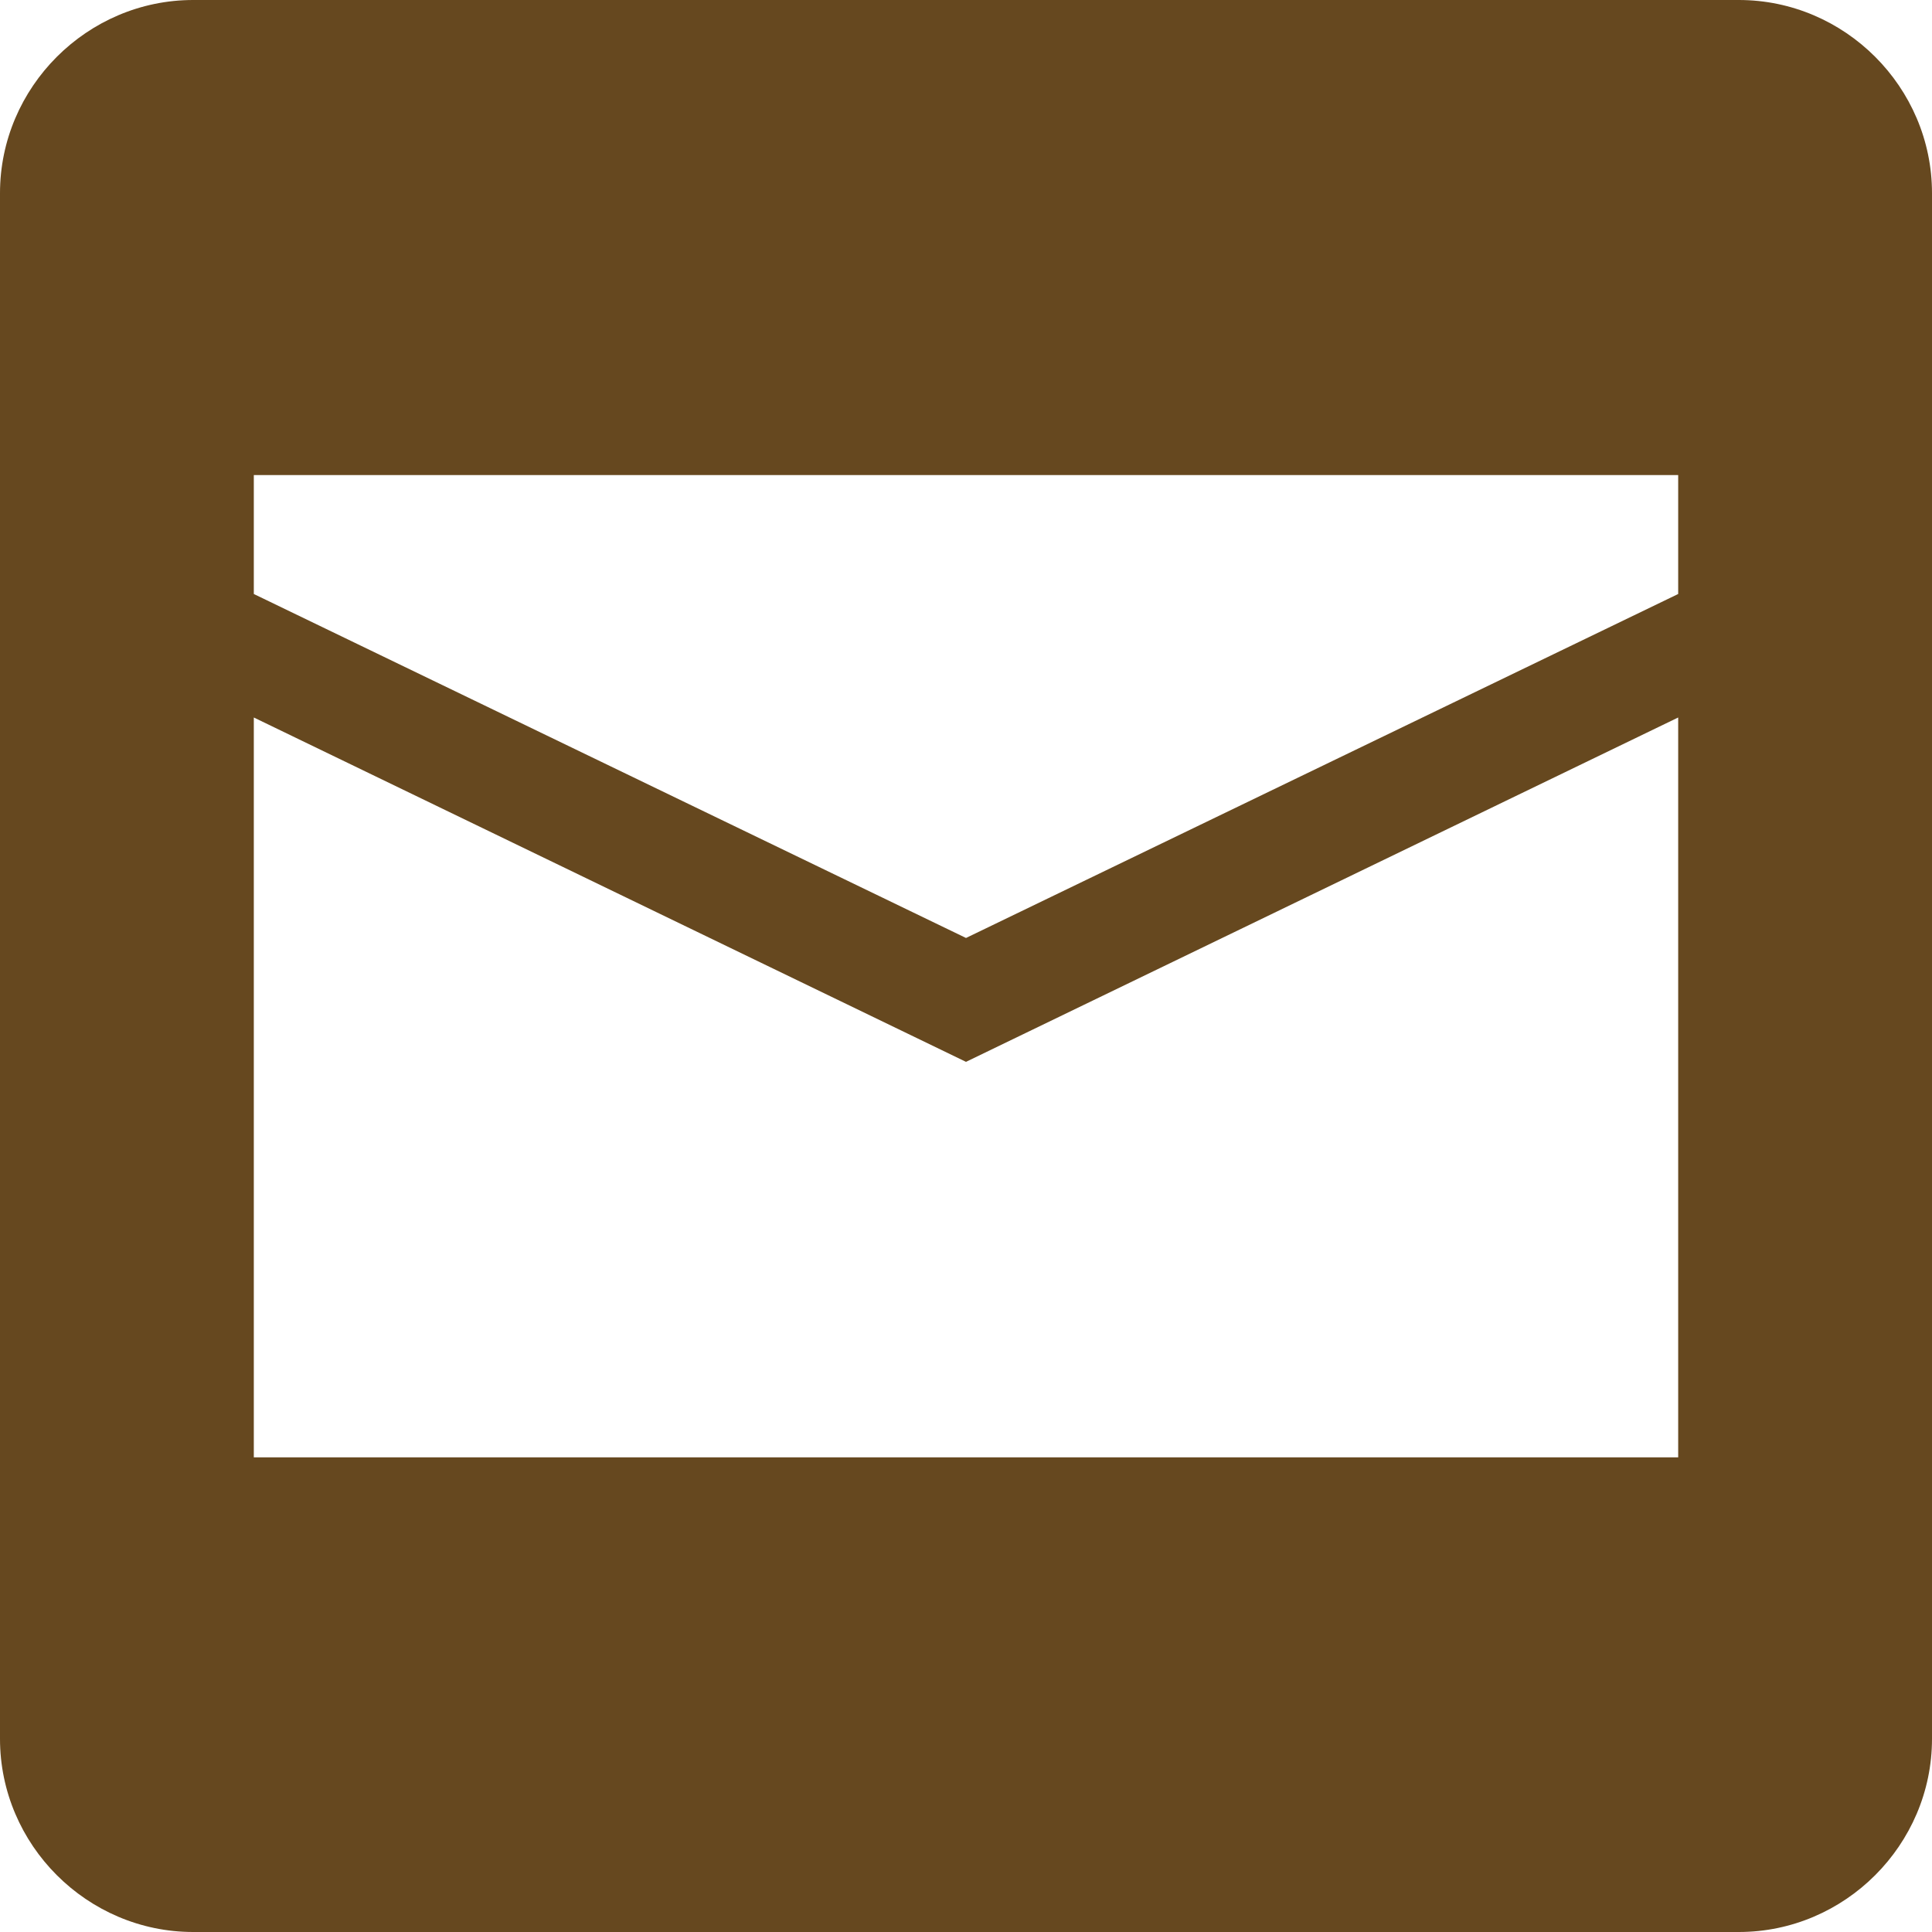 <?xml version="1.0" encoding="UTF-8"?>
<svg id="Capa_1" data-name="Capa 1" xmlns="http://www.w3.org/2000/svg" version="1.1" viewBox="0 0 510 510">
  <defs>
    <style>
      .cls-1 {
        fill: #66481f;
        stroke-width: 0px;
      }
    </style>
  </defs>
  <path class="cls-1" d="M459,0H51C23,0,0,23,0,51v408c0,28,23,51,51,51h408c28,0,51-23,51-51V51c0-28-23-51-51-51ZM443,384.7H67v-195.3l188,90.9,188-90.9v195.3ZM443,156.8l-188,90.8-188-90.8v-31.4h376v31.5Z"/>
</svg>